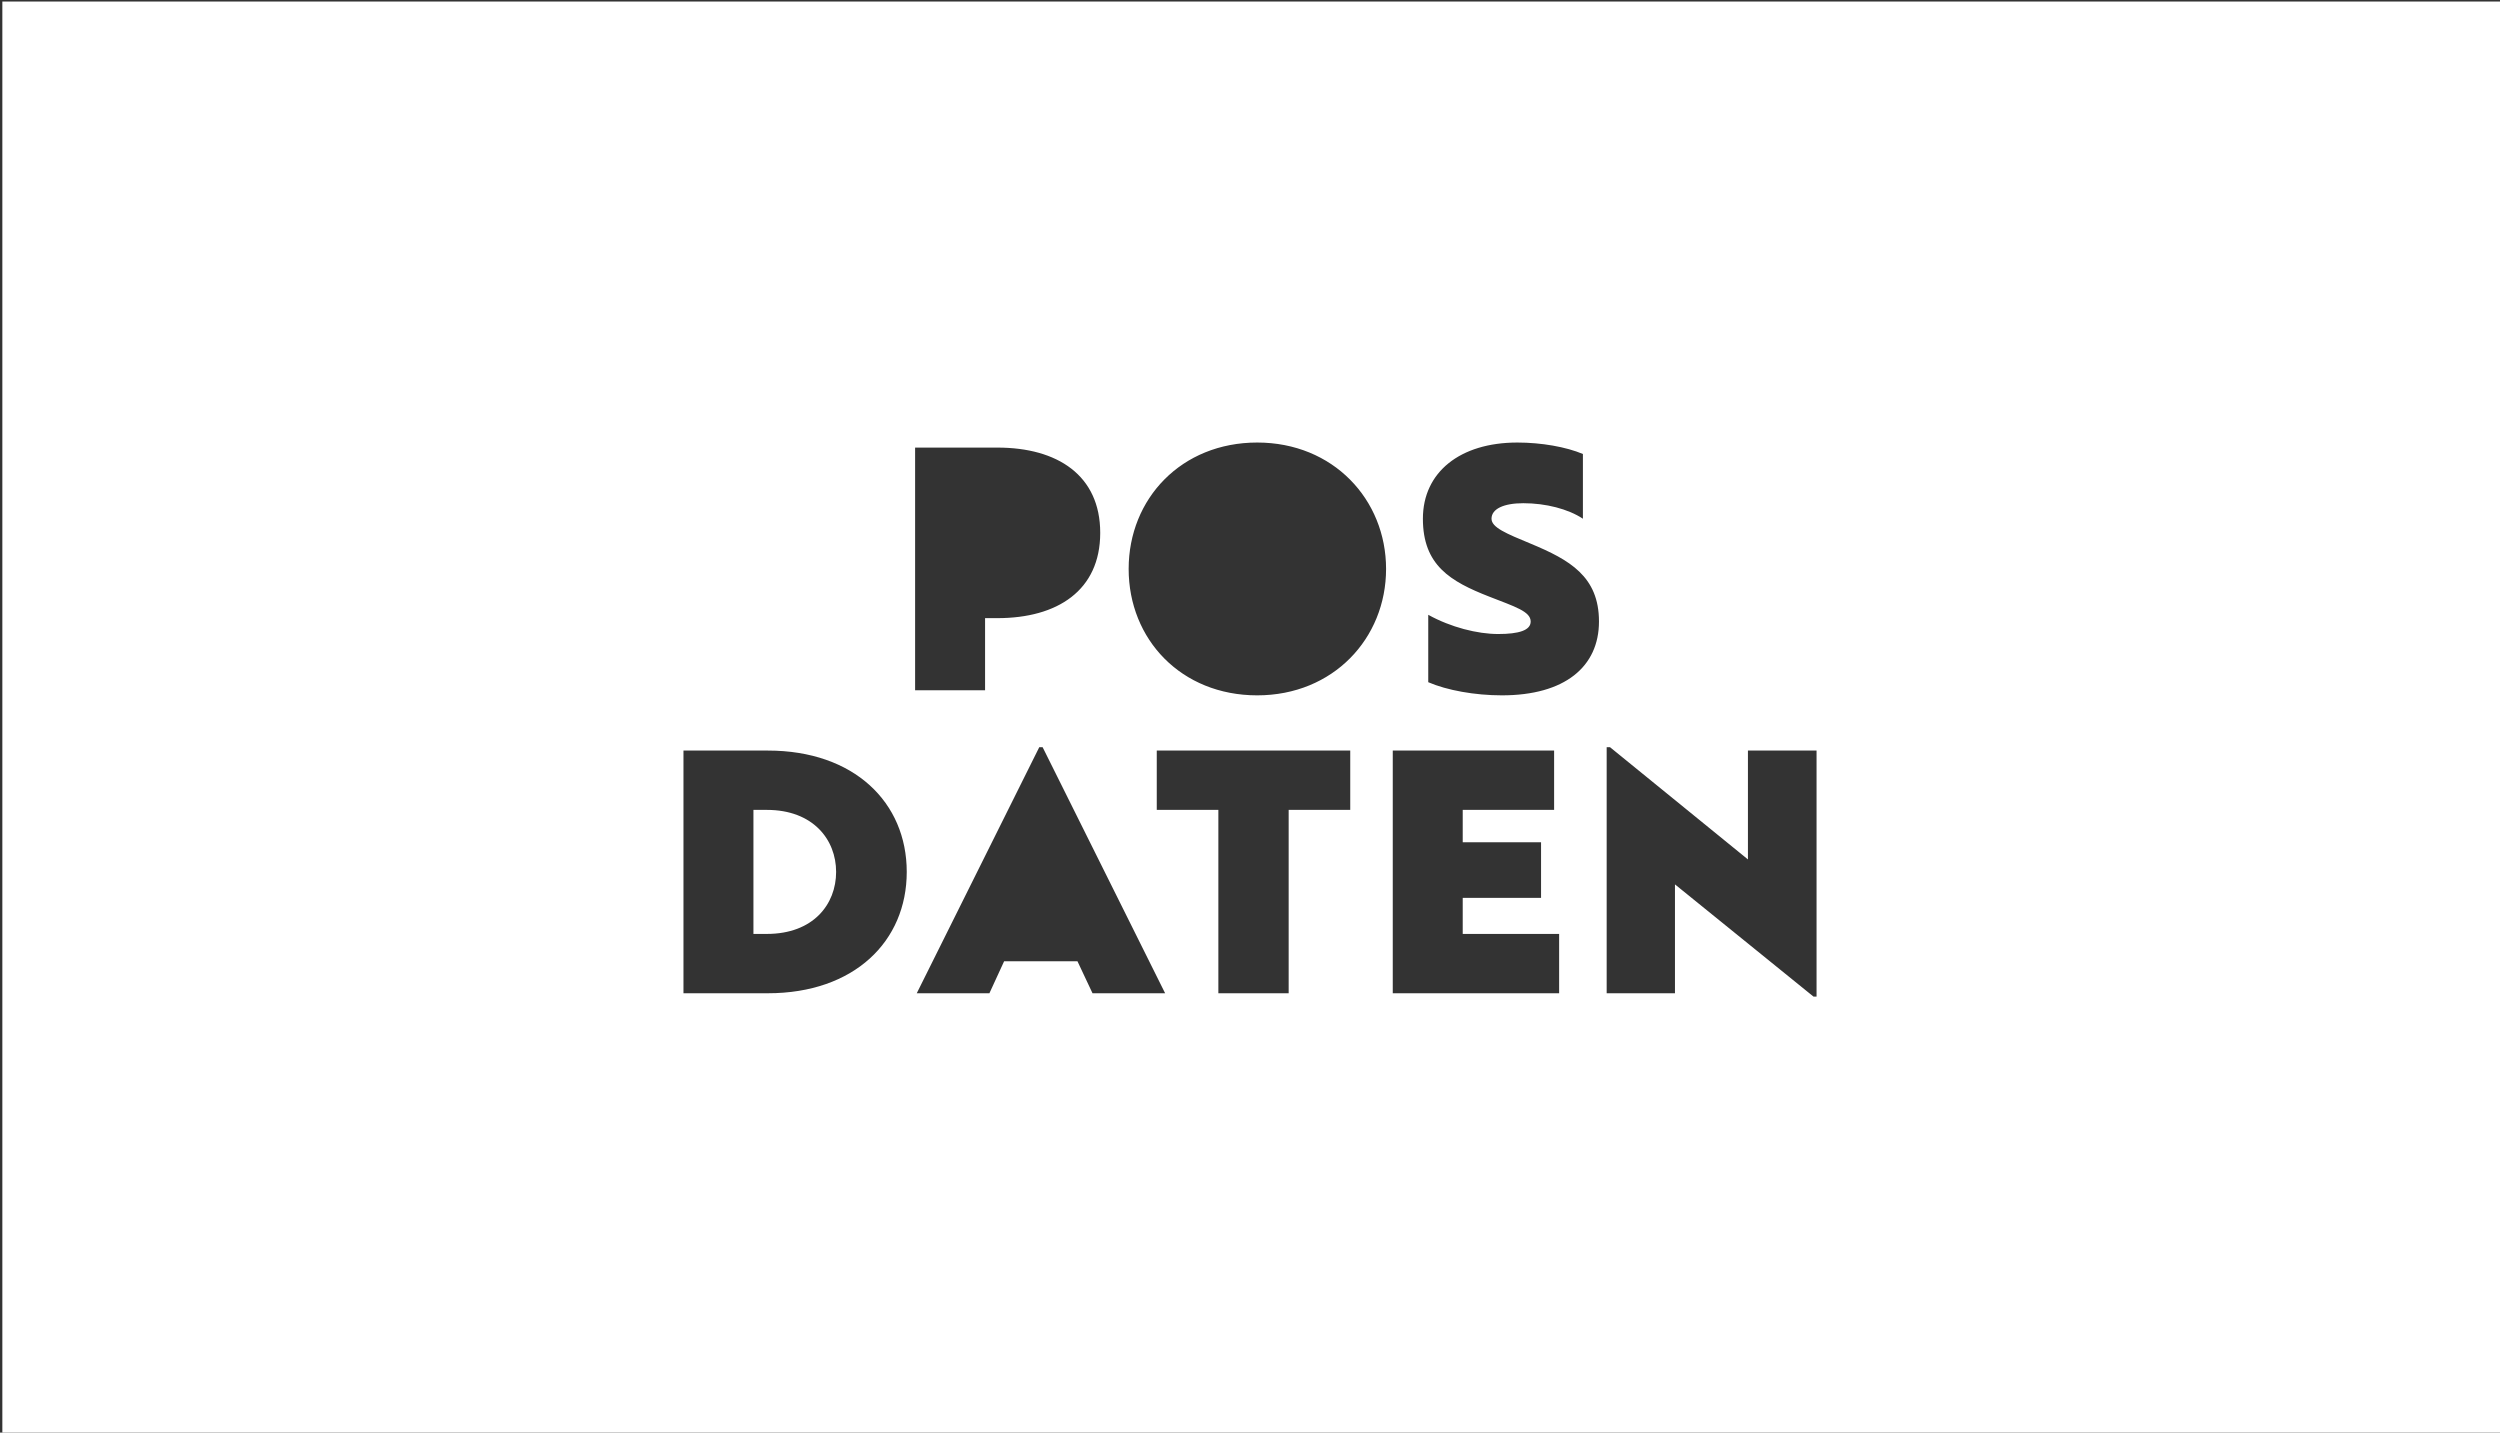 <?xml version="1.0" encoding="UTF-8"?>
<svg id="Ebene_2" data-name="Ebene 2" xmlns="http://www.w3.org/2000/svg" viewBox="0 0 1246 714">
  <rect x="0" y="0" width="1246" height="714" fill="#333333" stroke="none"/>
  <defs>
    <style>
      .cls-1 {
        fill: #fff;
      }
    </style>
  </defs>
  <path class="cls-1" d="M1.17,714.78h1246V.78H1.17v714ZM544.51,495.04l-7.51-15.96h-36.54l-7.34,15.96h-36.21l61.06-122.64h1.67l61.06,122.64h-36.2ZM672.97,403.64h-30.7v91.39h-35.04v-91.39h-30.7v-29.57h96.43v29.57ZM800.76,372.4h1.67l68.74,55.94v-54.26h34.2v122.64h-1.5l-69.07-55.94v54.26h-34.04v-122.64ZM756.22,220.56c12.01,0,24.36,2.18,32.7,5.71v32.26c-7.34-4.87-18.52-7.73-29.7-7.73-9.84,0-15.85,2.86-15.85,7.73,0,4.37,7.34,7.39,19.52,12.43,19.35,8.06,34.04,16.3,34.04,38.81s-17.02,36.79-48.38,36.79c-13.51,0-27.36-2.52-36.71-6.55v-33.6c11.18,6.22,24.53,9.58,34.87,9.58s16.18-1.85,16.18-6.22c0-5.04-7.84-7.39-20.69-12.43-19.35-7.56-33.03-15.62-33.03-38.81s18.52-37.97,47.05-37.97ZM694.15,374.08h80.42v29.57h-45.55v16.13h39.04v27.72h-39.04v17.98h48.05v29.57h-82.92v-120.96ZM626.59,220.56c37.87,0,64.23,28.39,64.23,63s-26.36,63-64.23,63-64.07-27.89-64.07-63,26.36-63,64.07-63ZM456.09,223.08h41.04c29.86,0,51.22,13.78,51.22,42.5s-21.36,42.5-51.22,42.5h-6.17v35.95h-34.87v-120.96ZM340.64,374.08h42.04c43.04,0,69.24,25.87,69.24,60.48s-26.19,60.48-69.24,60.48h-42.04v-120.96Z"/>
  <path class="cls-1" d="M416.72,434.56c0-15.96-11.34-30.91-34.54-30.91h-6.67v61.82h6.67c23.19,0,34.54-14.78,34.54-30.91Z"/>
</svg>